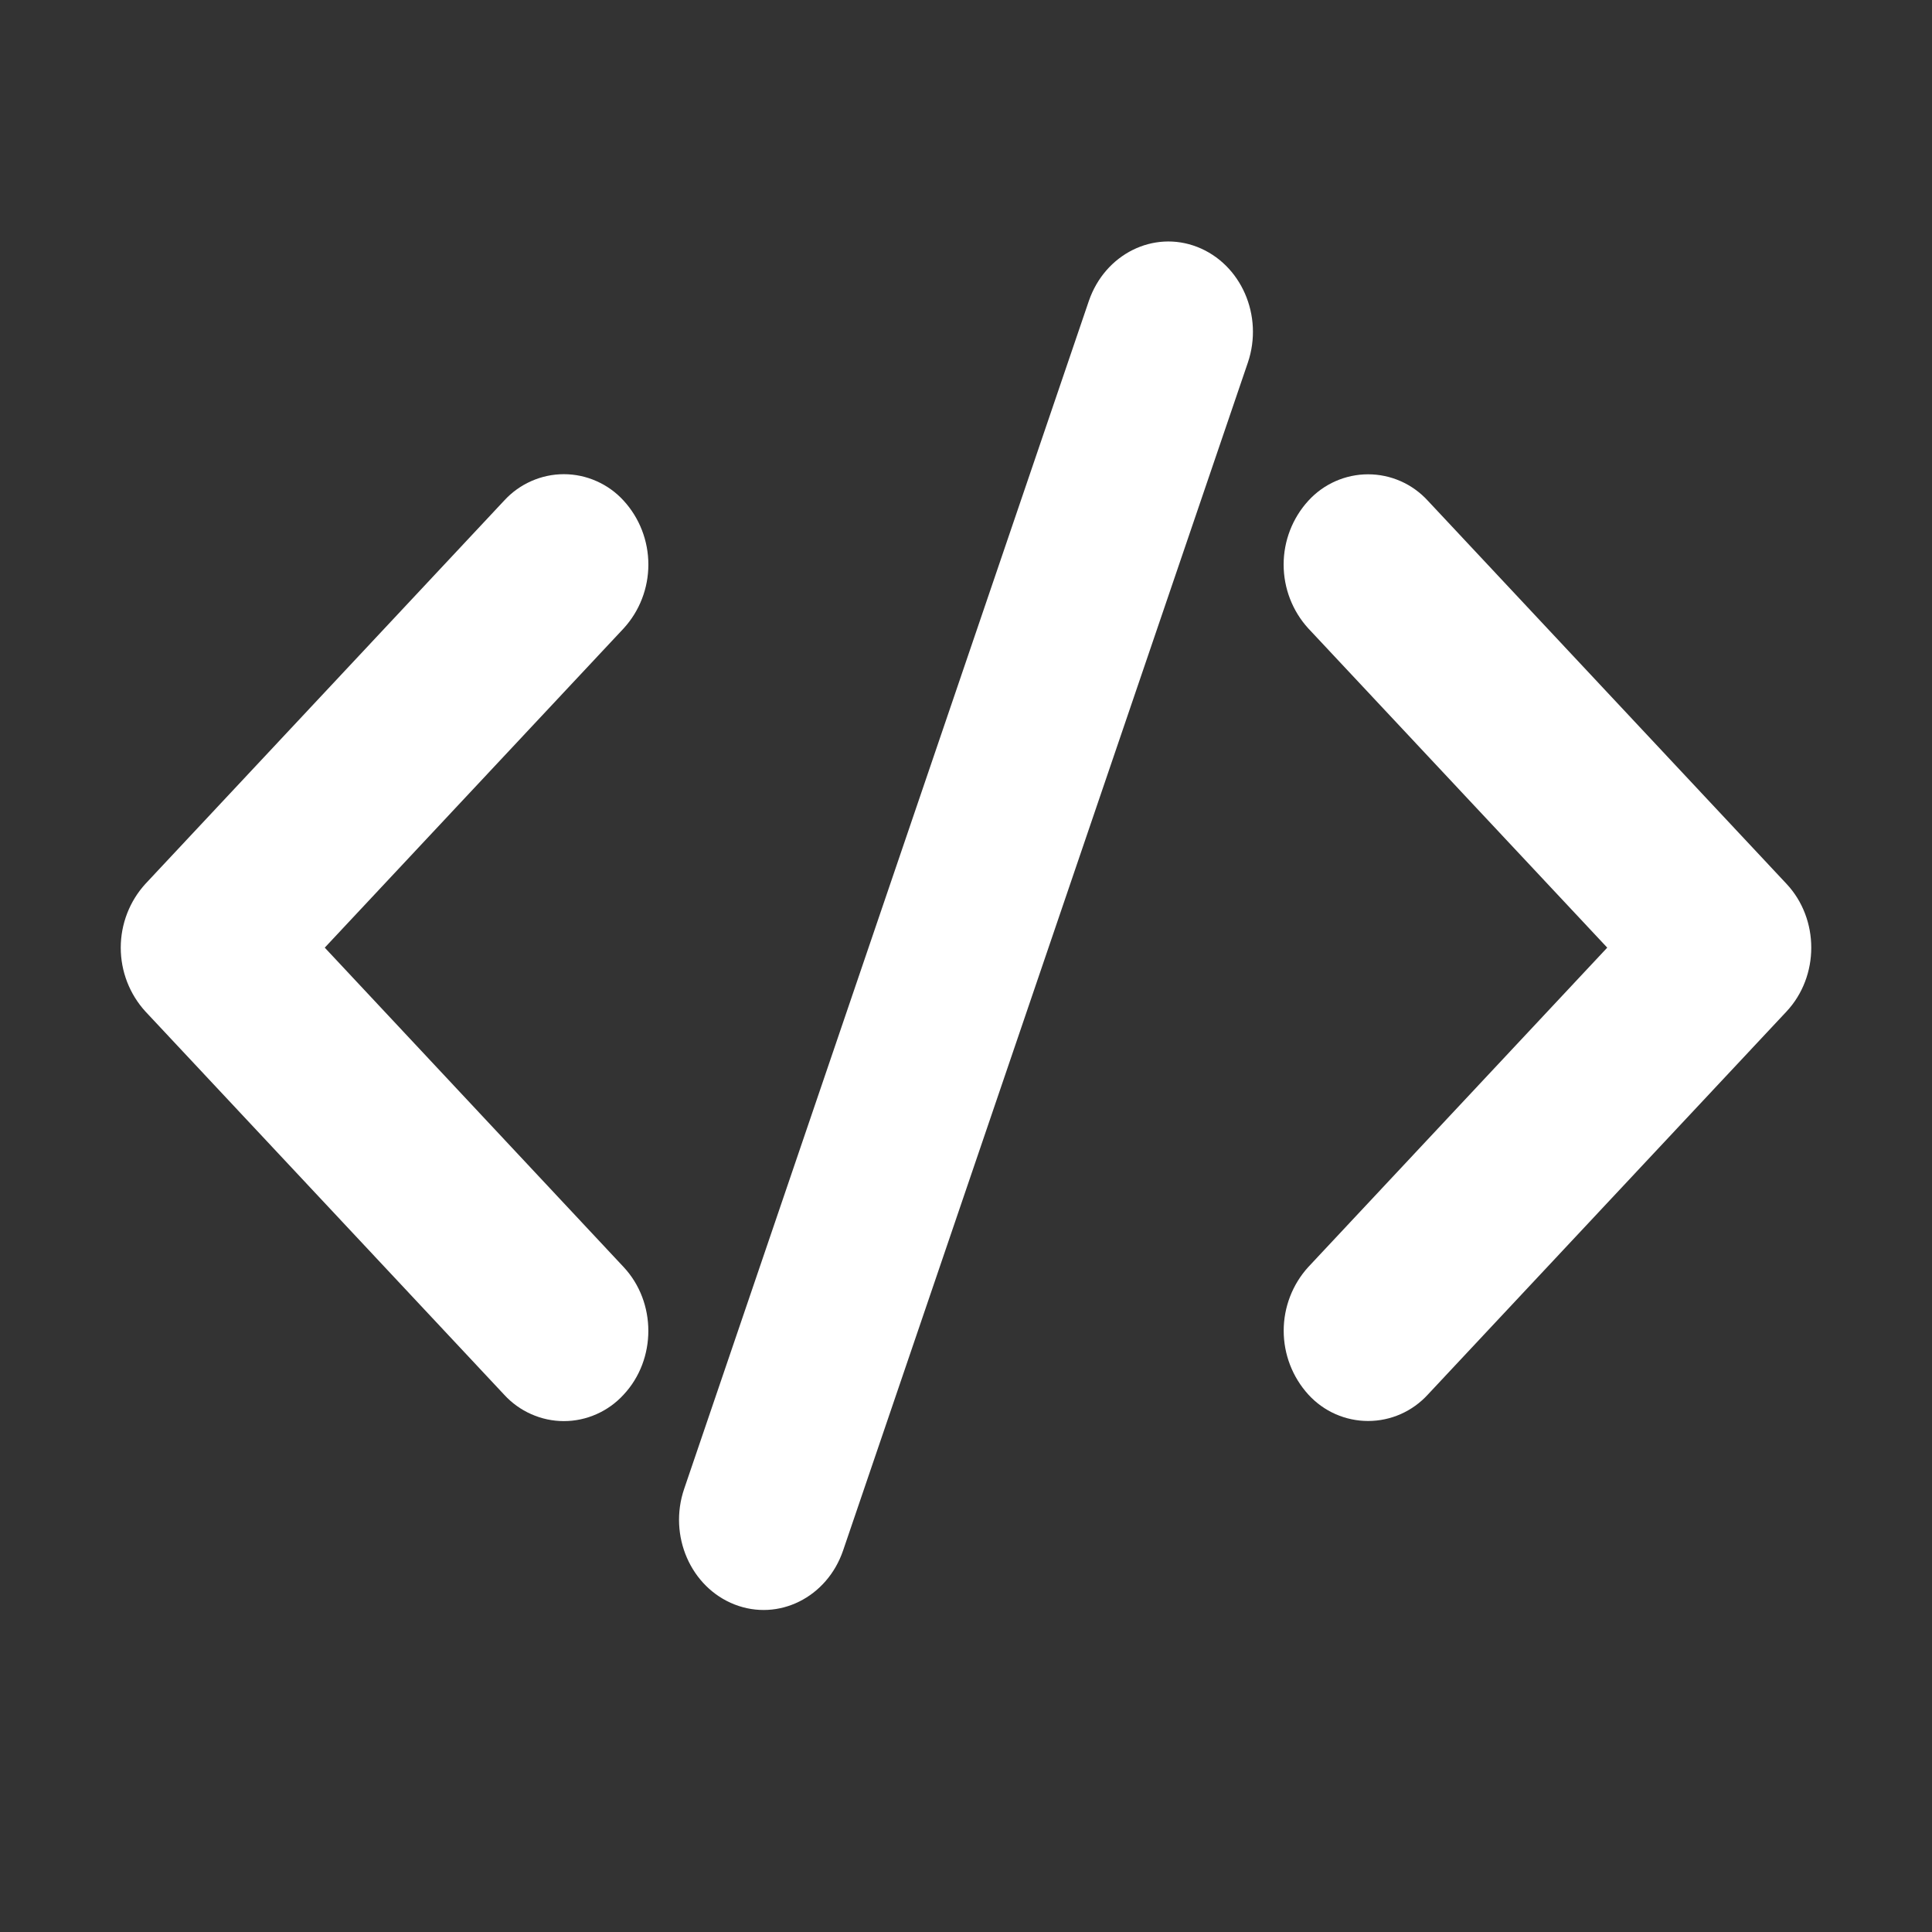 <svg width="32" height="32" viewBox="0 0 32 32" fill="none" xmlns="http://www.w3.org/2000/svg">
<rect x="0" y="0" width="32" height="32" fill="#333333" stroke="none"/>
<path d="M19.83 4.09C20.558 4.374 20.932 5.231 20.668 6.007L13.964 25.682C13.698 26.459 12.896 26.858 12.169 26.576C11.441 26.293 11.067 25.436 11.332 24.66L18.035 4.984C18.302 4.208 19.104 3.808 19.83 4.09ZM5.379 15.696L10.329 20.986C10.875 21.57 10.875 22.516 10.329 23.1C10.203 23.238 10.05 23.348 9.88 23.423C9.709 23.499 9.525 23.538 9.339 23.538C9.154 23.538 8.97 23.499 8.799 23.423C8.629 23.348 8.476 23.238 8.35 23.1L2.409 16.754C2.146 16.466 2 16.089 2 15.697C2 15.305 2.146 14.927 2.409 14.639L8.35 8.292C8.476 8.154 8.629 8.044 8.799 7.969C8.97 7.893 9.154 7.854 9.339 7.854C9.525 7.854 9.709 7.893 9.88 7.969C10.05 8.044 10.203 8.154 10.329 8.292C10.593 8.58 10.739 8.958 10.739 9.351C10.739 9.743 10.593 10.121 10.329 10.409L5.379 15.696ZM26.621 15.696L21.67 10.409C21.407 10.121 21.261 9.743 21.261 9.351C21.261 8.959 21.407 8.582 21.67 8.294C21.796 8.156 21.949 8.045 22.12 7.97C22.29 7.895 22.474 7.856 22.66 7.856C22.846 7.856 23.03 7.895 23.2 7.97C23.37 8.045 23.524 8.156 23.65 8.294L29.59 14.639C30.137 15.223 30.137 16.169 29.59 16.754L23.65 23.098C23.524 23.236 23.37 23.347 23.2 23.422C23.03 23.497 22.846 23.536 22.66 23.536C22.474 23.536 22.29 23.497 22.12 23.422C21.949 23.347 21.796 23.236 21.67 23.098C21.408 22.81 21.262 22.433 21.262 22.041C21.262 21.65 21.408 21.272 21.67 20.985L26.621 15.696Z" fill="white"/>
</svg>
